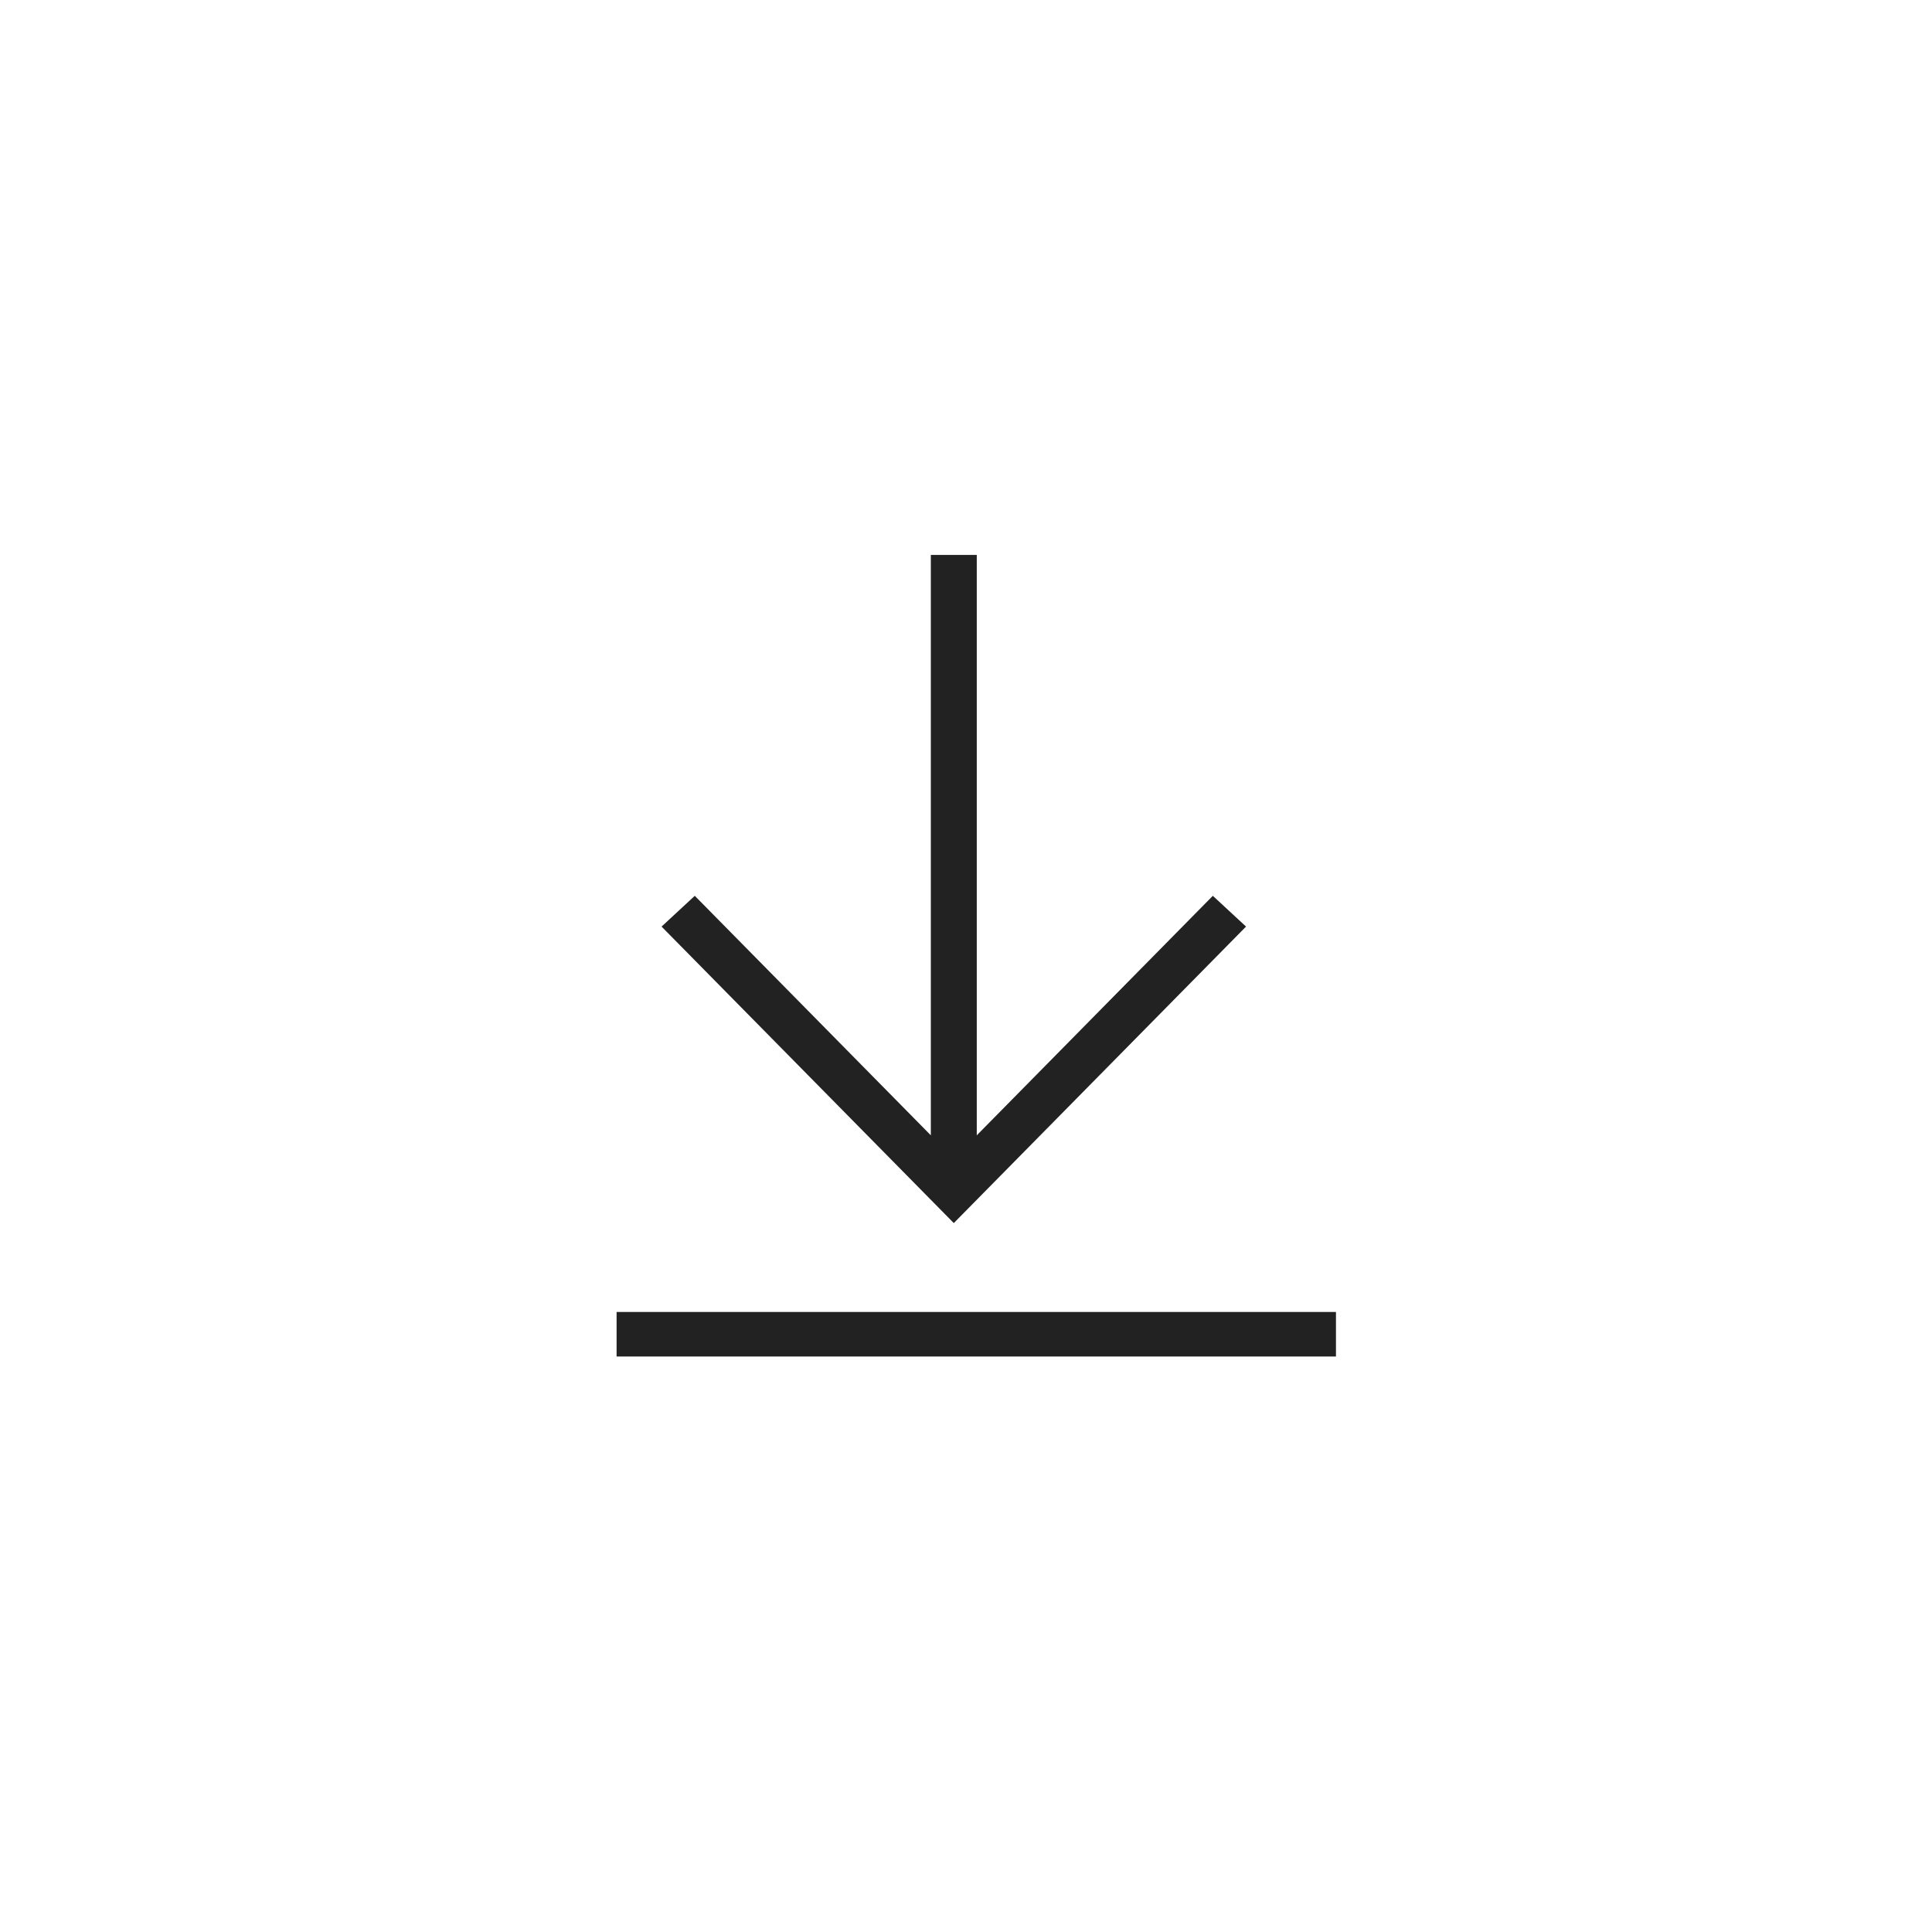 <svg width="94" height="94" viewBox="0 0 94 94" fill="none" xmlns="http://www.w3.org/2000/svg">
<path d="M47.524 55.238V27H45.289V55.238L33.804 43.585L32.188 45.082L46.406 59.508L60.625 45.082L59.009 43.585L47.524 55.238Z" fill="#222222"/>
<path d="M30 66H65V63.833H30V66Z" fill="#222222"/>
</svg>
